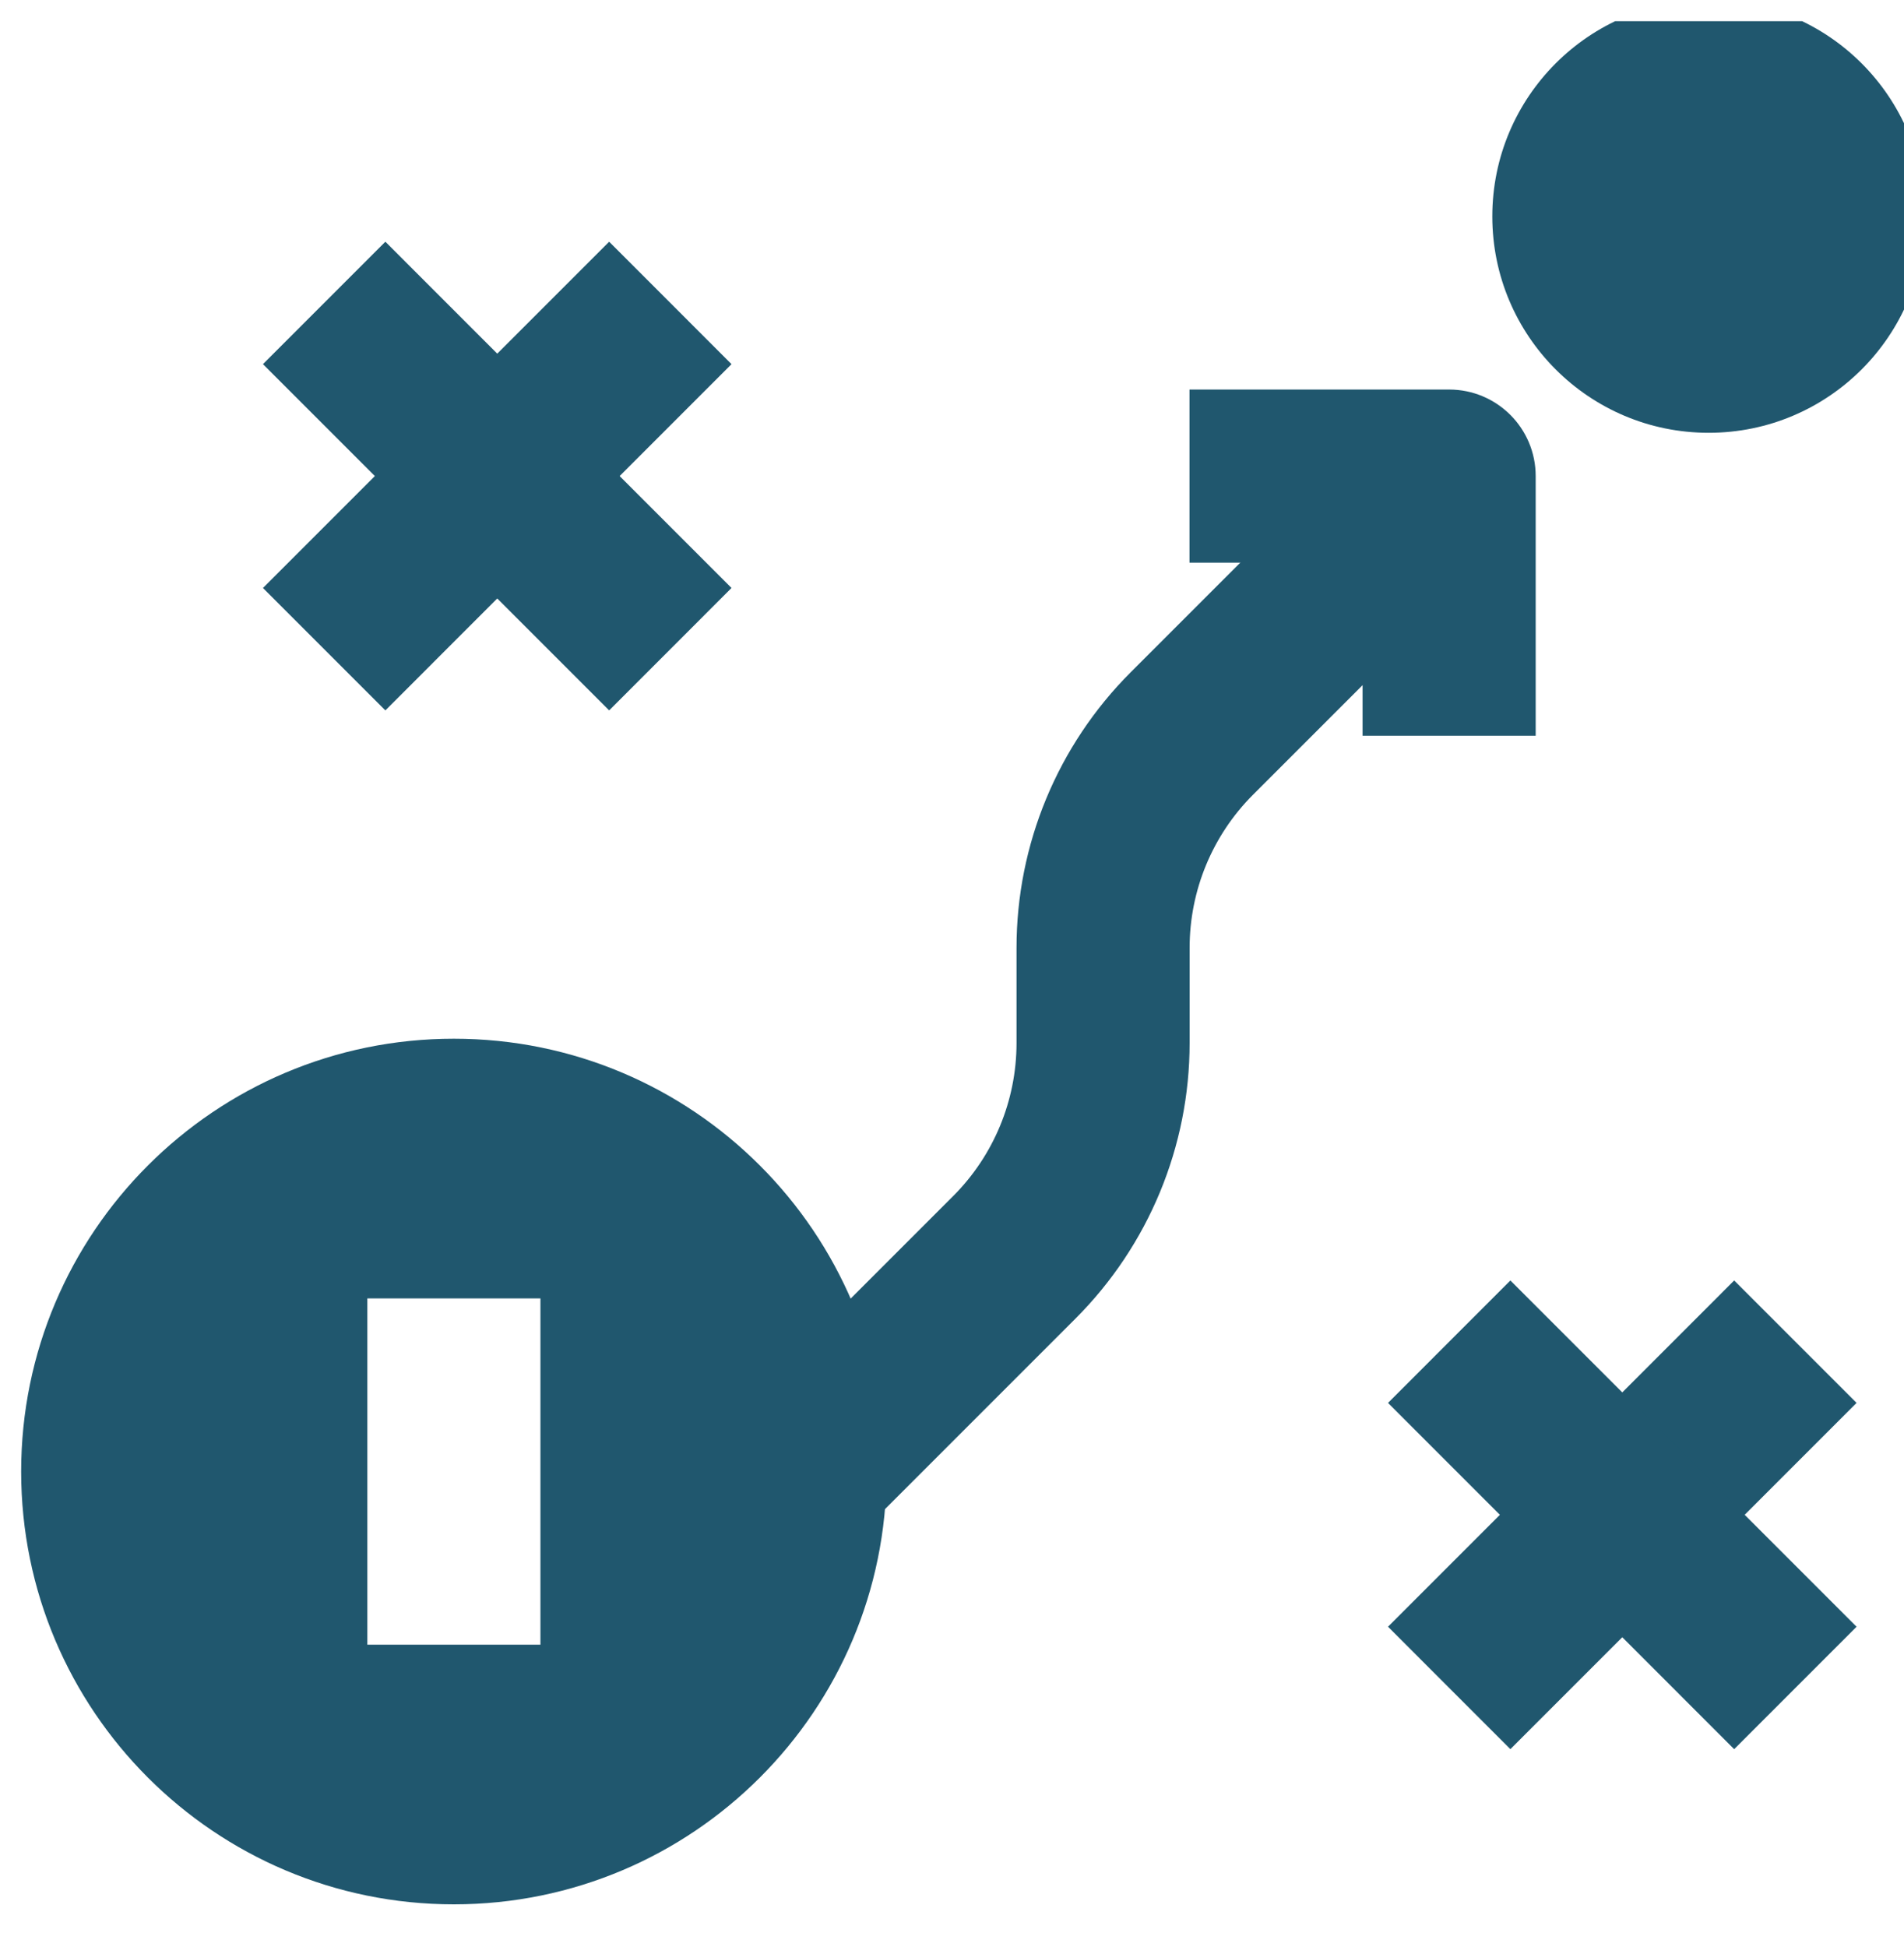 <svg width="45" height="46" viewBox="0 0 45 46" fill="none" xmlns="http://www.w3.org/2000/svg">
<g clip-path="url(#clip0_6600_420)">
<path fill-rule="evenodd" clip-rule="evenodd" d="M0.5 34.773C0.5 29.124 5.079 24.545 10.727 24.545C16.376 24.545 20.954 29.124 20.954 34.773C20.954 40.421 16.376 45 10.727 45C5.079 45 0.5 40.421 0.5 34.773ZM8.682 30.682V38.864H12.773V30.682H8.682Z" fill="#20576E"/>
<path fill-rule="evenodd" clip-rule="evenodd" d="M35.699 12.696L29.613 18.781C28.655 19.74 28.116 21.041 28.116 22.397V24.648C28.116 27.089 27.146 29.43 25.42 31.157L20.358 36.219L17.465 33.326L22.527 28.264C23.486 27.305 24.025 26.004 24.025 24.648V22.397C24.025 19.956 24.995 17.615 26.721 15.888L32.806 9.803L35.699 12.696Z" fill="#20576E"/>
<path fill-rule="evenodd" clip-rule="evenodd" d="M32.204 13.296H28.113V9.205H34.25C35.379 9.205 36.295 10.12 36.295 11.25V17.386H32.204V13.296Z" fill="#20576E"/>
<path fill-rule="evenodd" clip-rule="evenodd" d="M32.805 38.44L40.986 30.258L43.879 33.151L35.697 41.333L32.805 38.44Z" fill="#20576E"/>
<path fill-rule="evenodd" clip-rule="evenodd" d="M6.215 13.894L14.397 5.712L17.289 8.605L9.108 16.787L6.215 13.894Z" fill="#20576E"/>
<path fill-rule="evenodd" clip-rule="evenodd" d="M43.879 38.44L35.697 30.258L32.805 33.151L40.986 41.333L43.879 38.44Z" fill="#20576E"/>
<path fill-rule="evenodd" clip-rule="evenodd" d="M17.289 13.894L9.108 5.712L6.215 8.605L14.397 16.787L17.289 13.894Z" fill="#20576E"/>
<path fill-rule="evenodd" clip-rule="evenodd" d="M40.383 0C37.559 0 35.27 2.289 35.27 5.114C35.27 7.938 37.559 10.227 40.383 10.227C43.207 10.227 45.497 7.938 45.497 5.114C45.497 2.289 43.207 0 40.383 0Z" fill="#20576E"/>
</g>
<defs>
<clipPath id="clip0_6600_420">
<rect width="45" height="45" fill="white" transform="translate(0 0.5)"/>
</clipPath>
</defs>
</svg>
